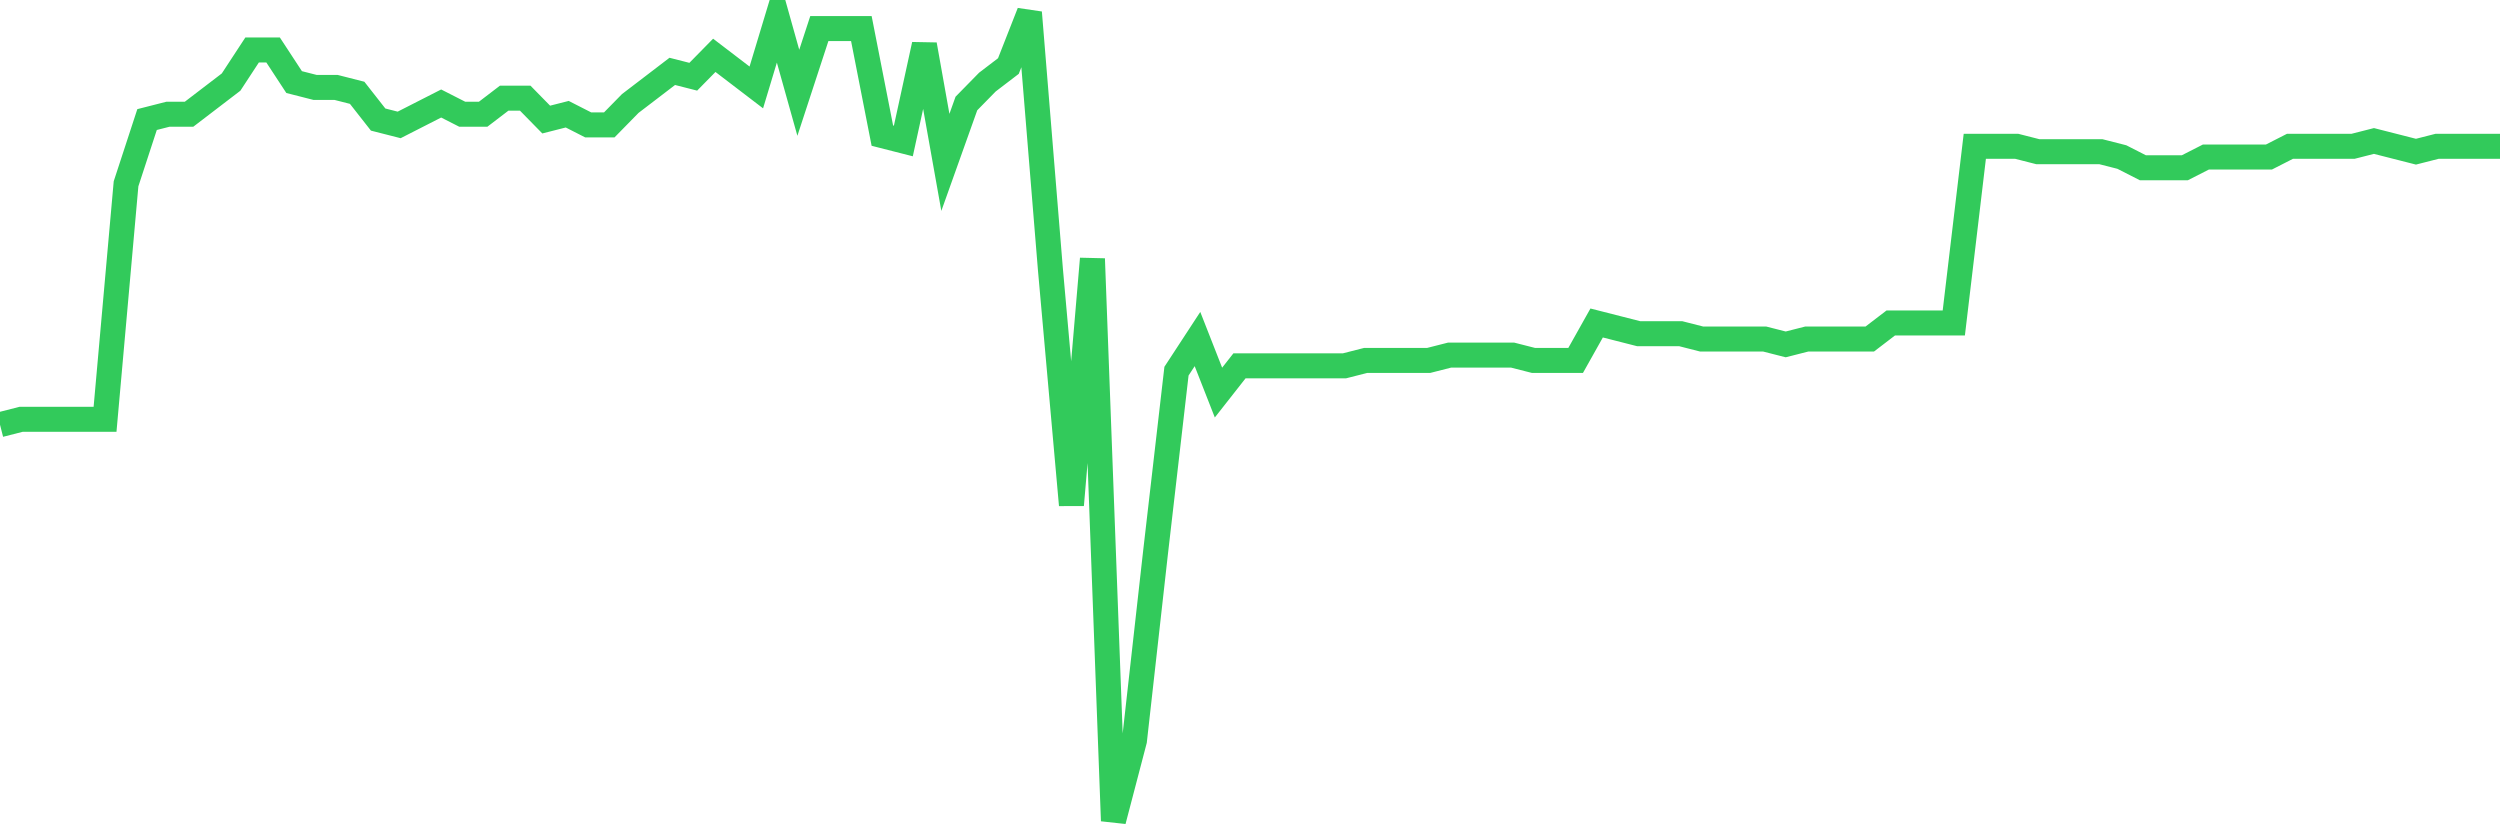 <svg
  xmlns="http://www.w3.org/2000/svg"
  xmlns:xlink="http://www.w3.org/1999/xlink"
  width="120"
  height="40"
  viewBox="0 0 120 40"
  preserveAspectRatio="none"
>
  <polyline
    points="0,20.385 1.008,20.128 2.017,20.128 3.025,20.128 4.034,20.128 5.042,20.128 6.05,8.823 7.059,5.739 8.067,5.482 9.076,5.482 10.084,4.711 11.092,3.94 12.101,2.399 13.109,2.399 14.118,3.94 15.126,4.197 16.134,4.197 17.143,4.454 18.151,5.739 19.16,5.996 20.168,5.482 21.176,4.968 22.185,5.482 23.193,5.482 24.202,4.711 25.21,4.711 26.218,5.739 27.227,5.482 28.235,5.996 29.244,5.996 30.252,4.968 31.261,4.197 32.269,3.426 33.277,3.683 34.286,2.656 35.294,3.426 36.303,4.197 37.311,0.857 38.319,4.454 39.328,1.371 40.336,1.371 41.345,1.371 42.353,6.51 43.361,6.767 44.37,2.142 45.378,7.795 46.387,4.968 47.395,3.94 48.403,3.17 49.412,0.6 50.42,12.934 51.429,24.24 52.437,12.42 53.445,39.4 54.454,35.546 55.462,26.552 56.471,17.816 57.479,16.274 58.487,18.844 59.496,17.559 60.504,17.559 61.513,17.559 62.521,17.559 63.529,17.559 64.538,17.559 65.546,17.302 66.555,17.302 67.563,17.302 68.571,17.302 69.58,17.045 70.588,17.045 71.597,17.045 72.605,17.045 73.613,17.302 74.622,17.302 75.63,17.302 76.639,15.503 77.647,15.76 78.655,16.017 79.664,16.017 80.672,16.017 81.681,16.274 82.689,16.274 83.697,16.274 84.706,16.274 85.714,16.531 86.723,16.274 87.731,16.274 88.739,16.274 89.748,16.274 90.756,15.503 91.765,15.503 92.773,15.503 93.782,15.503 94.79,7.024 95.798,7.024 96.807,7.024 97.815,7.281 98.824,7.281 99.832,7.281 100.84,7.281 101.849,7.538 102.857,8.052 103.866,8.052 104.874,8.052 105.882,7.538 106.891,7.538 107.899,7.538 108.908,7.538 109.916,7.024 110.924,7.024 111.933,7.024 112.941,7.024 113.95,6.767 114.958,7.024 115.966,7.281 116.975,7.024 117.983,7.024 118.992,7.024 120,7.024"
    fill="none"
    stroke="#32ca5b"
    stroke-width="1.2"
  >
  </polyline>
</svg>